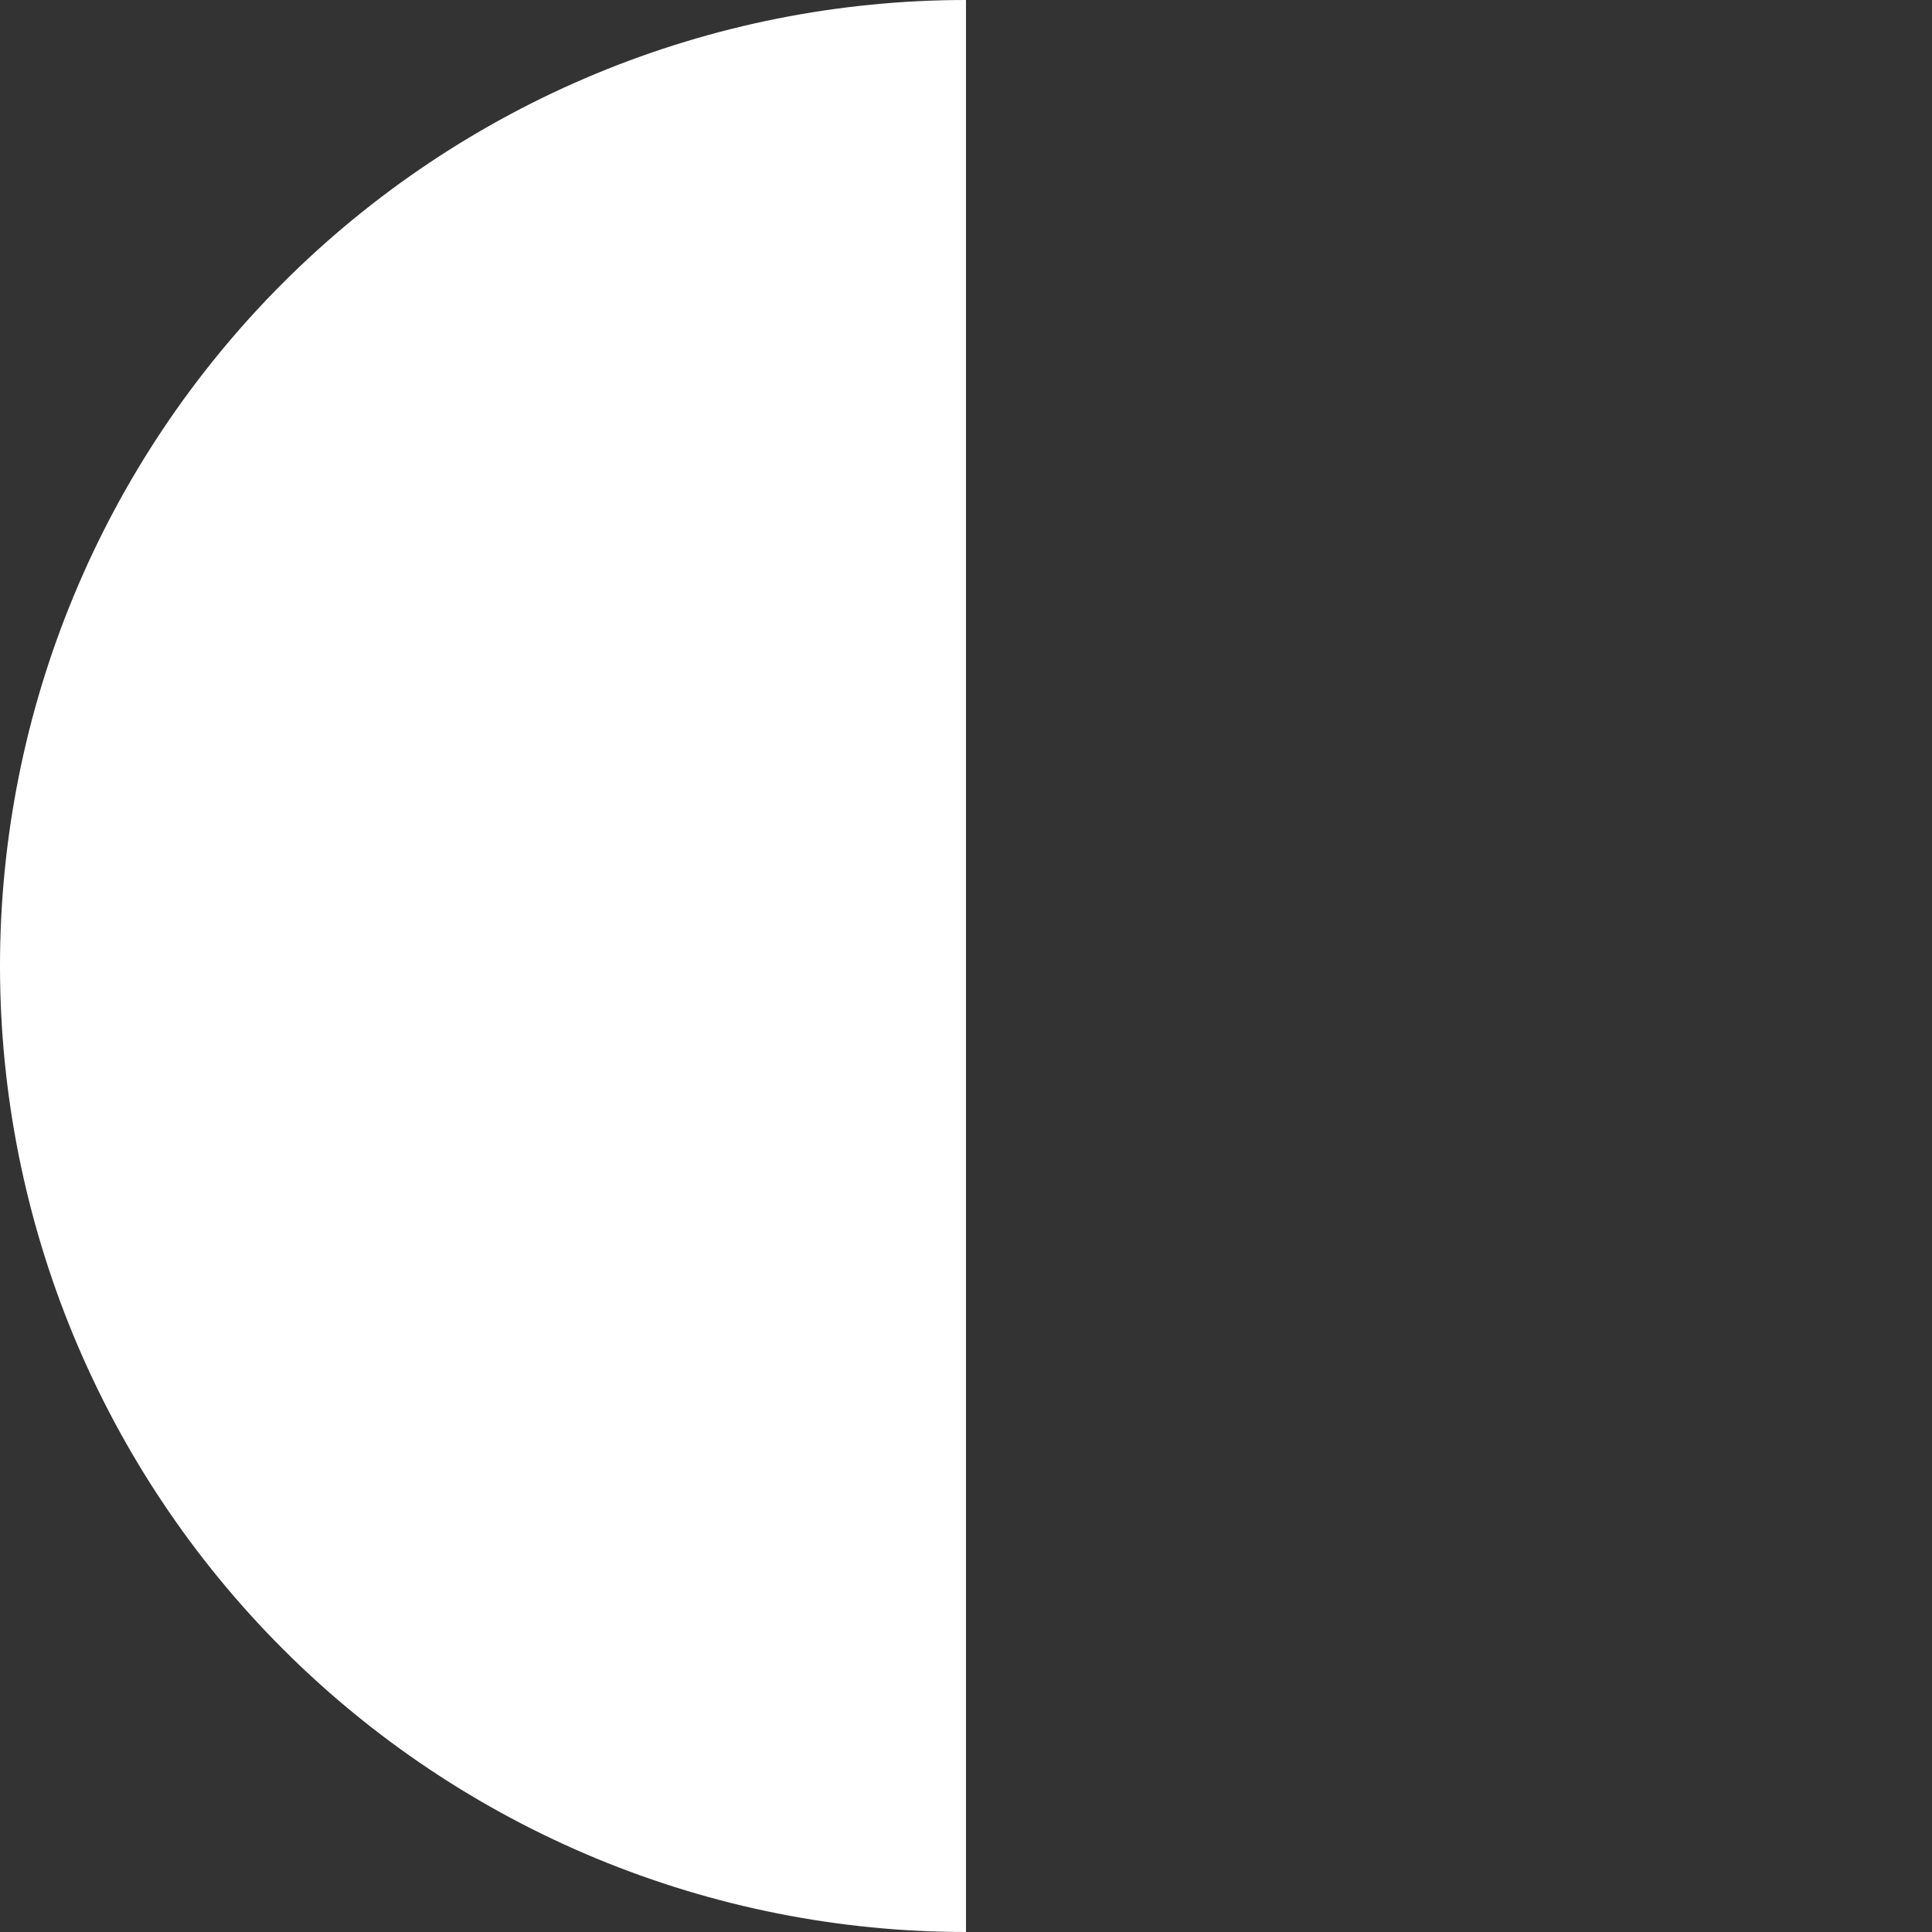 <?xml version="1.0" encoding="UTF-8"?> <svg xmlns="http://www.w3.org/2000/svg" width="160" height="160" viewBox="0 0 160 160" fill="none"><rect x="0" y="0" width="160" height="160" fill="#333333" stroke="none"/> <path d="M80 0C69.494 -1.2528e-07 59.091 2.069 49.385 6.09C39.679 10.11 30.86 16.003 23.431 23.431C16.003 30.86 10.11 39.679 6.09 49.385C2.069 59.091 -3.33941e-07 69.494 0 80C3.33941e-07 90.506 2.069 100.909 6.09 110.615C10.11 120.321 16.003 129.14 23.431 136.569C30.86 143.997 39.679 149.89 49.385 153.91C59.091 157.931 69.494 160 80 160L80 80L80 0Z" fill="white"></path> </svg> 